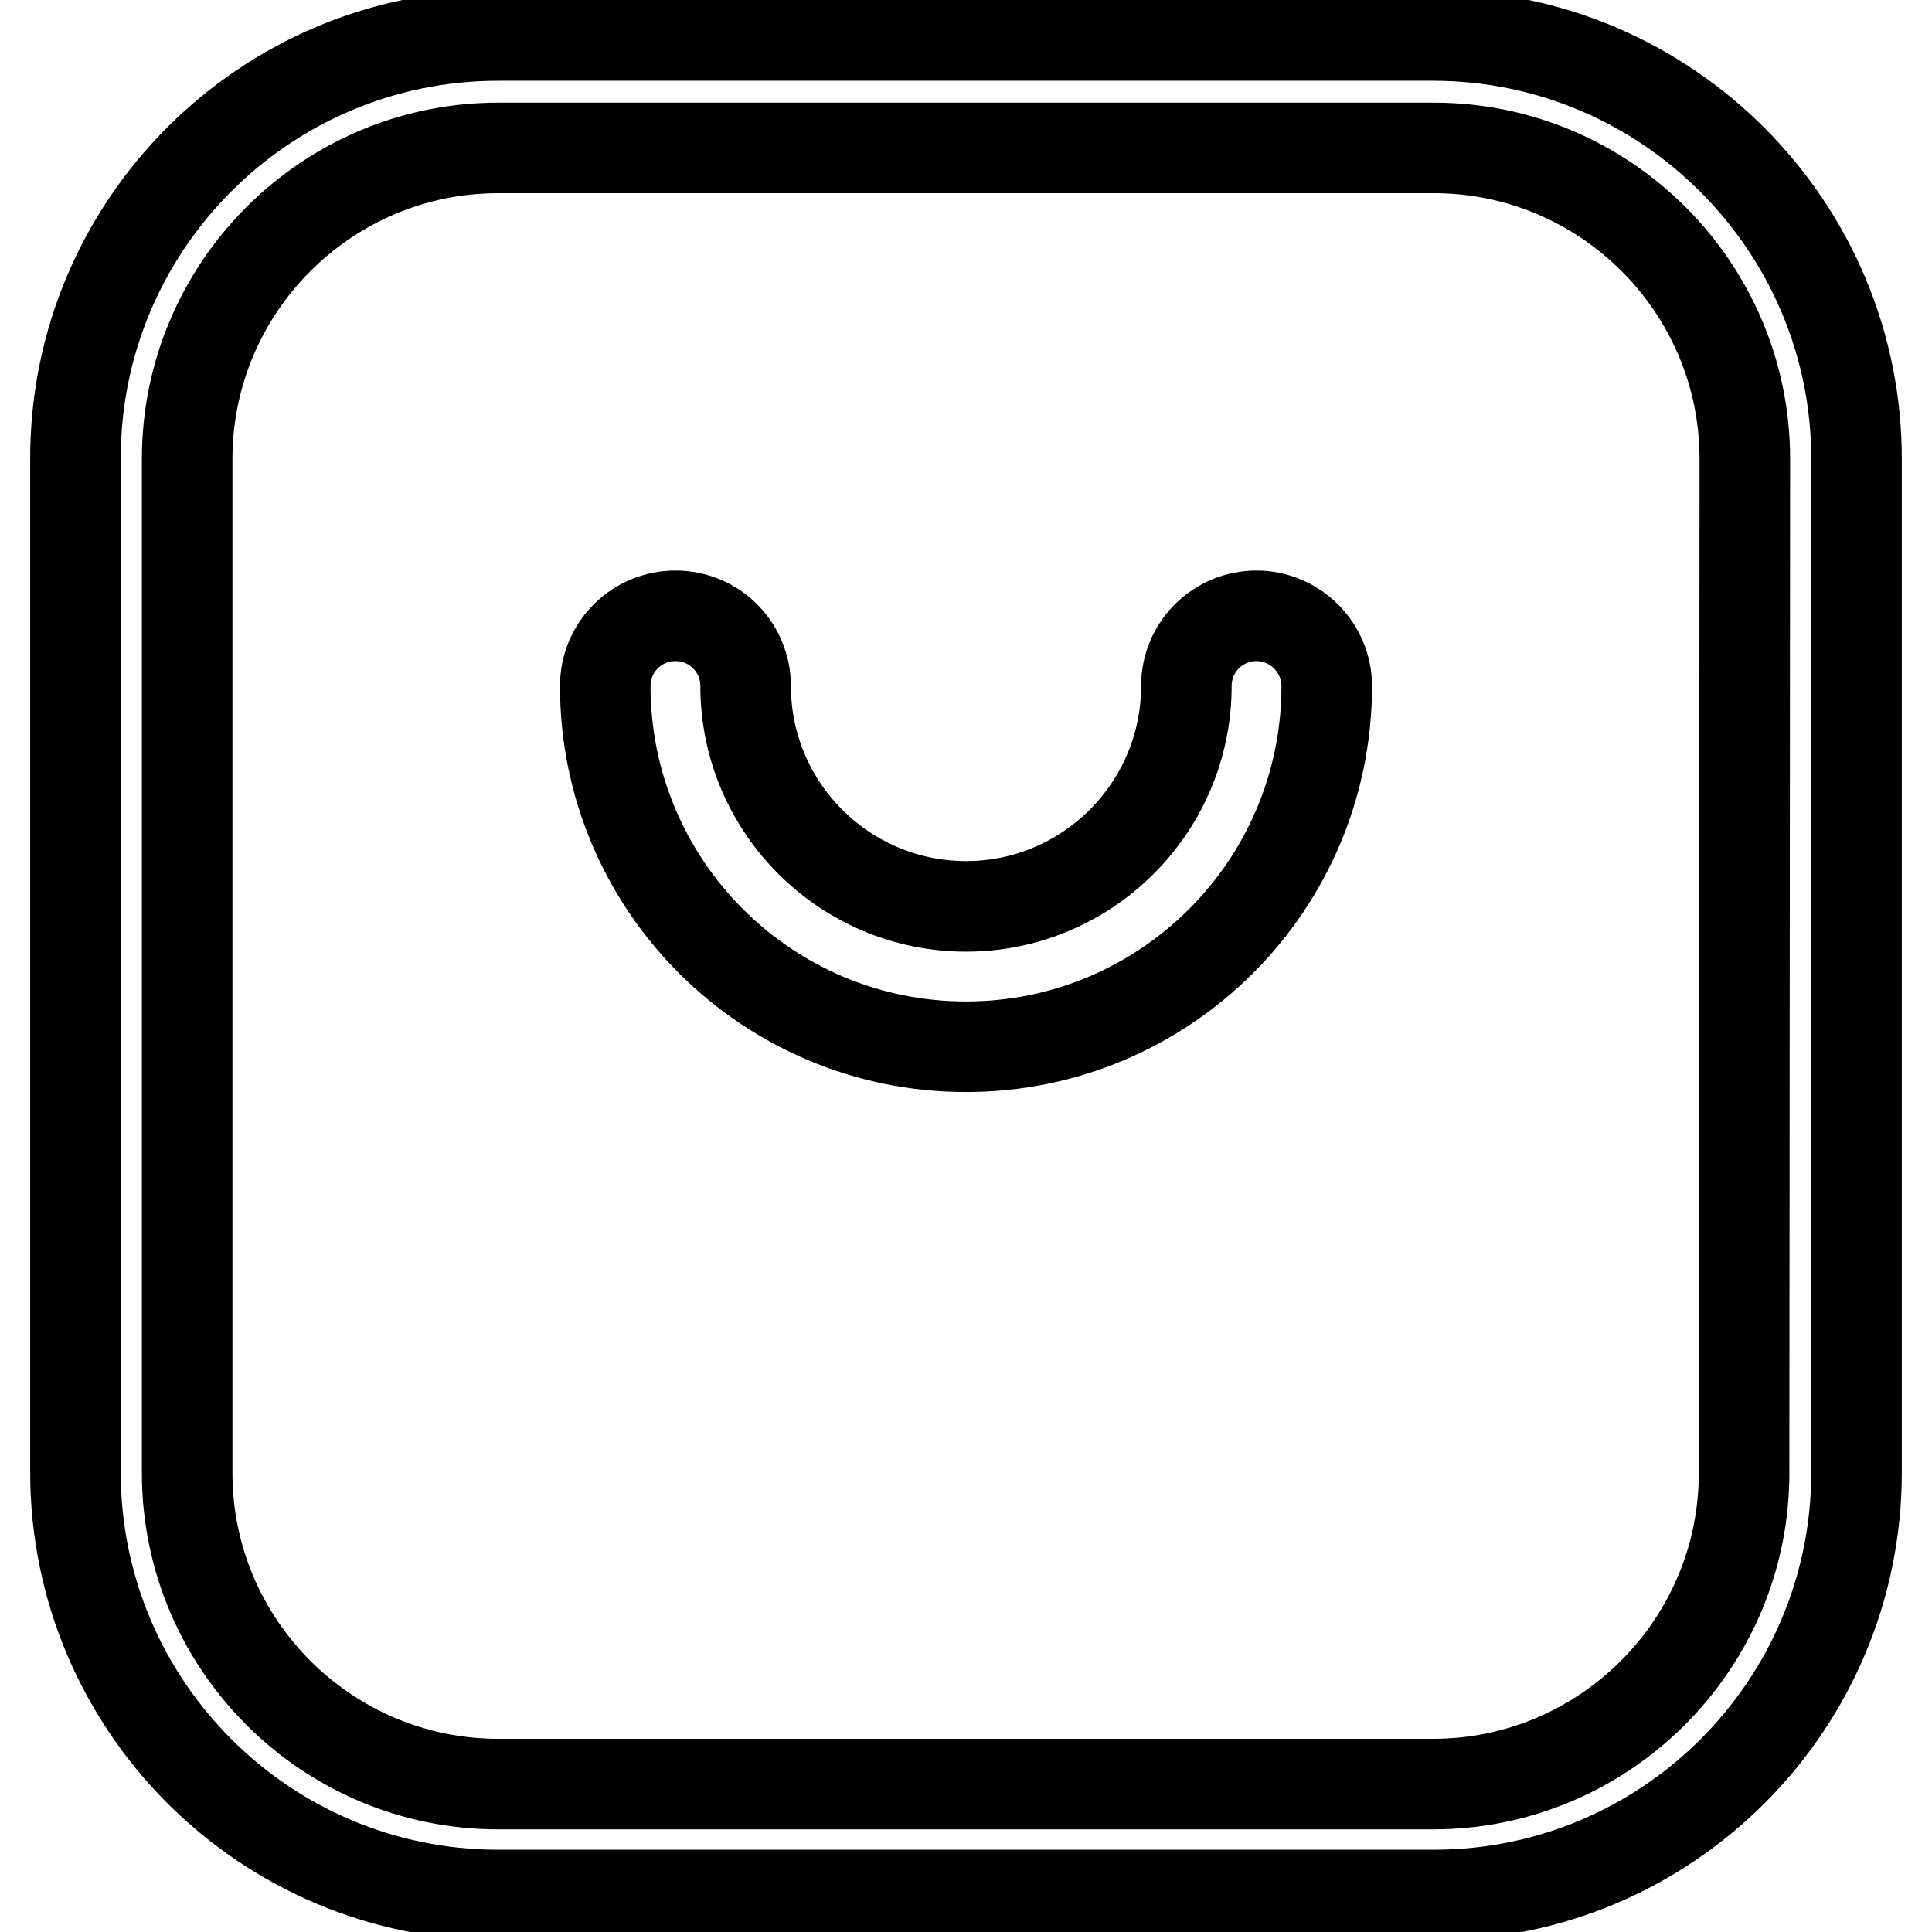 <?xml version="1.0" encoding="utf-8"?>
<!-- Svg Vector Icons : http://www.onlinewebfonts.com/icon -->
<!DOCTYPE svg PUBLIC "-//W3C//DTD SVG 1.1//EN" "http://www.w3.org/Graphics/SVG/1.1/DTD/svg11.dtd">
<svg version="1.1" xmlns="http://www.w3.org/2000/svg" xmlns:xlink="http://www.w3.org/1999/xlink" x="0px" y="0px" viewBox="0 0 256 256" enable-background="new 0 0 256 256" xml:space="preserve">
<g> <path stroke-width="12" fill-opacity="0" stroke="#000000"  d="M189.9,4.7H66c-30.9,0-56,25.1-56,56v134.4c0,30.9,25.1,56,56,56H190c30.9,0,56-25.1,56-56V60.8 C246,29.9,220.8,4.7,189.9,4.7L189.9,4.7z M231.1,195.2c0,22.7-18.5,41.2-41.2,41.2H66c-22.7,0-41.2-18.5-41.2-41.2V60.8 c0-22.7,18.5-41.2,41.2-41.2H190c22.7,0,41.2,18.5,41.2,41.2L231.1,195.2L231.1,195.2z"/> <path stroke-width="12" fill-opacity="0" stroke="#000000"  d="M166.5,81.6c-5.1,0-9.3,4.1-9.3,9.3c0,16.1-13.1,29.2-29.2,29.2c-16.1,0-29.2-13.1-29.2-29.2 c0-5.1-4.1-9.3-9.3-9.3c-5.1,0-9.3,4.1-9.3,9.3c0,26.4,21.4,47.8,47.8,47.8c26.4,0,47.8-21.4,47.8-47.8 C175.8,85.8,171.6,81.6,166.5,81.6L166.5,81.6z"/></g>
</svg>